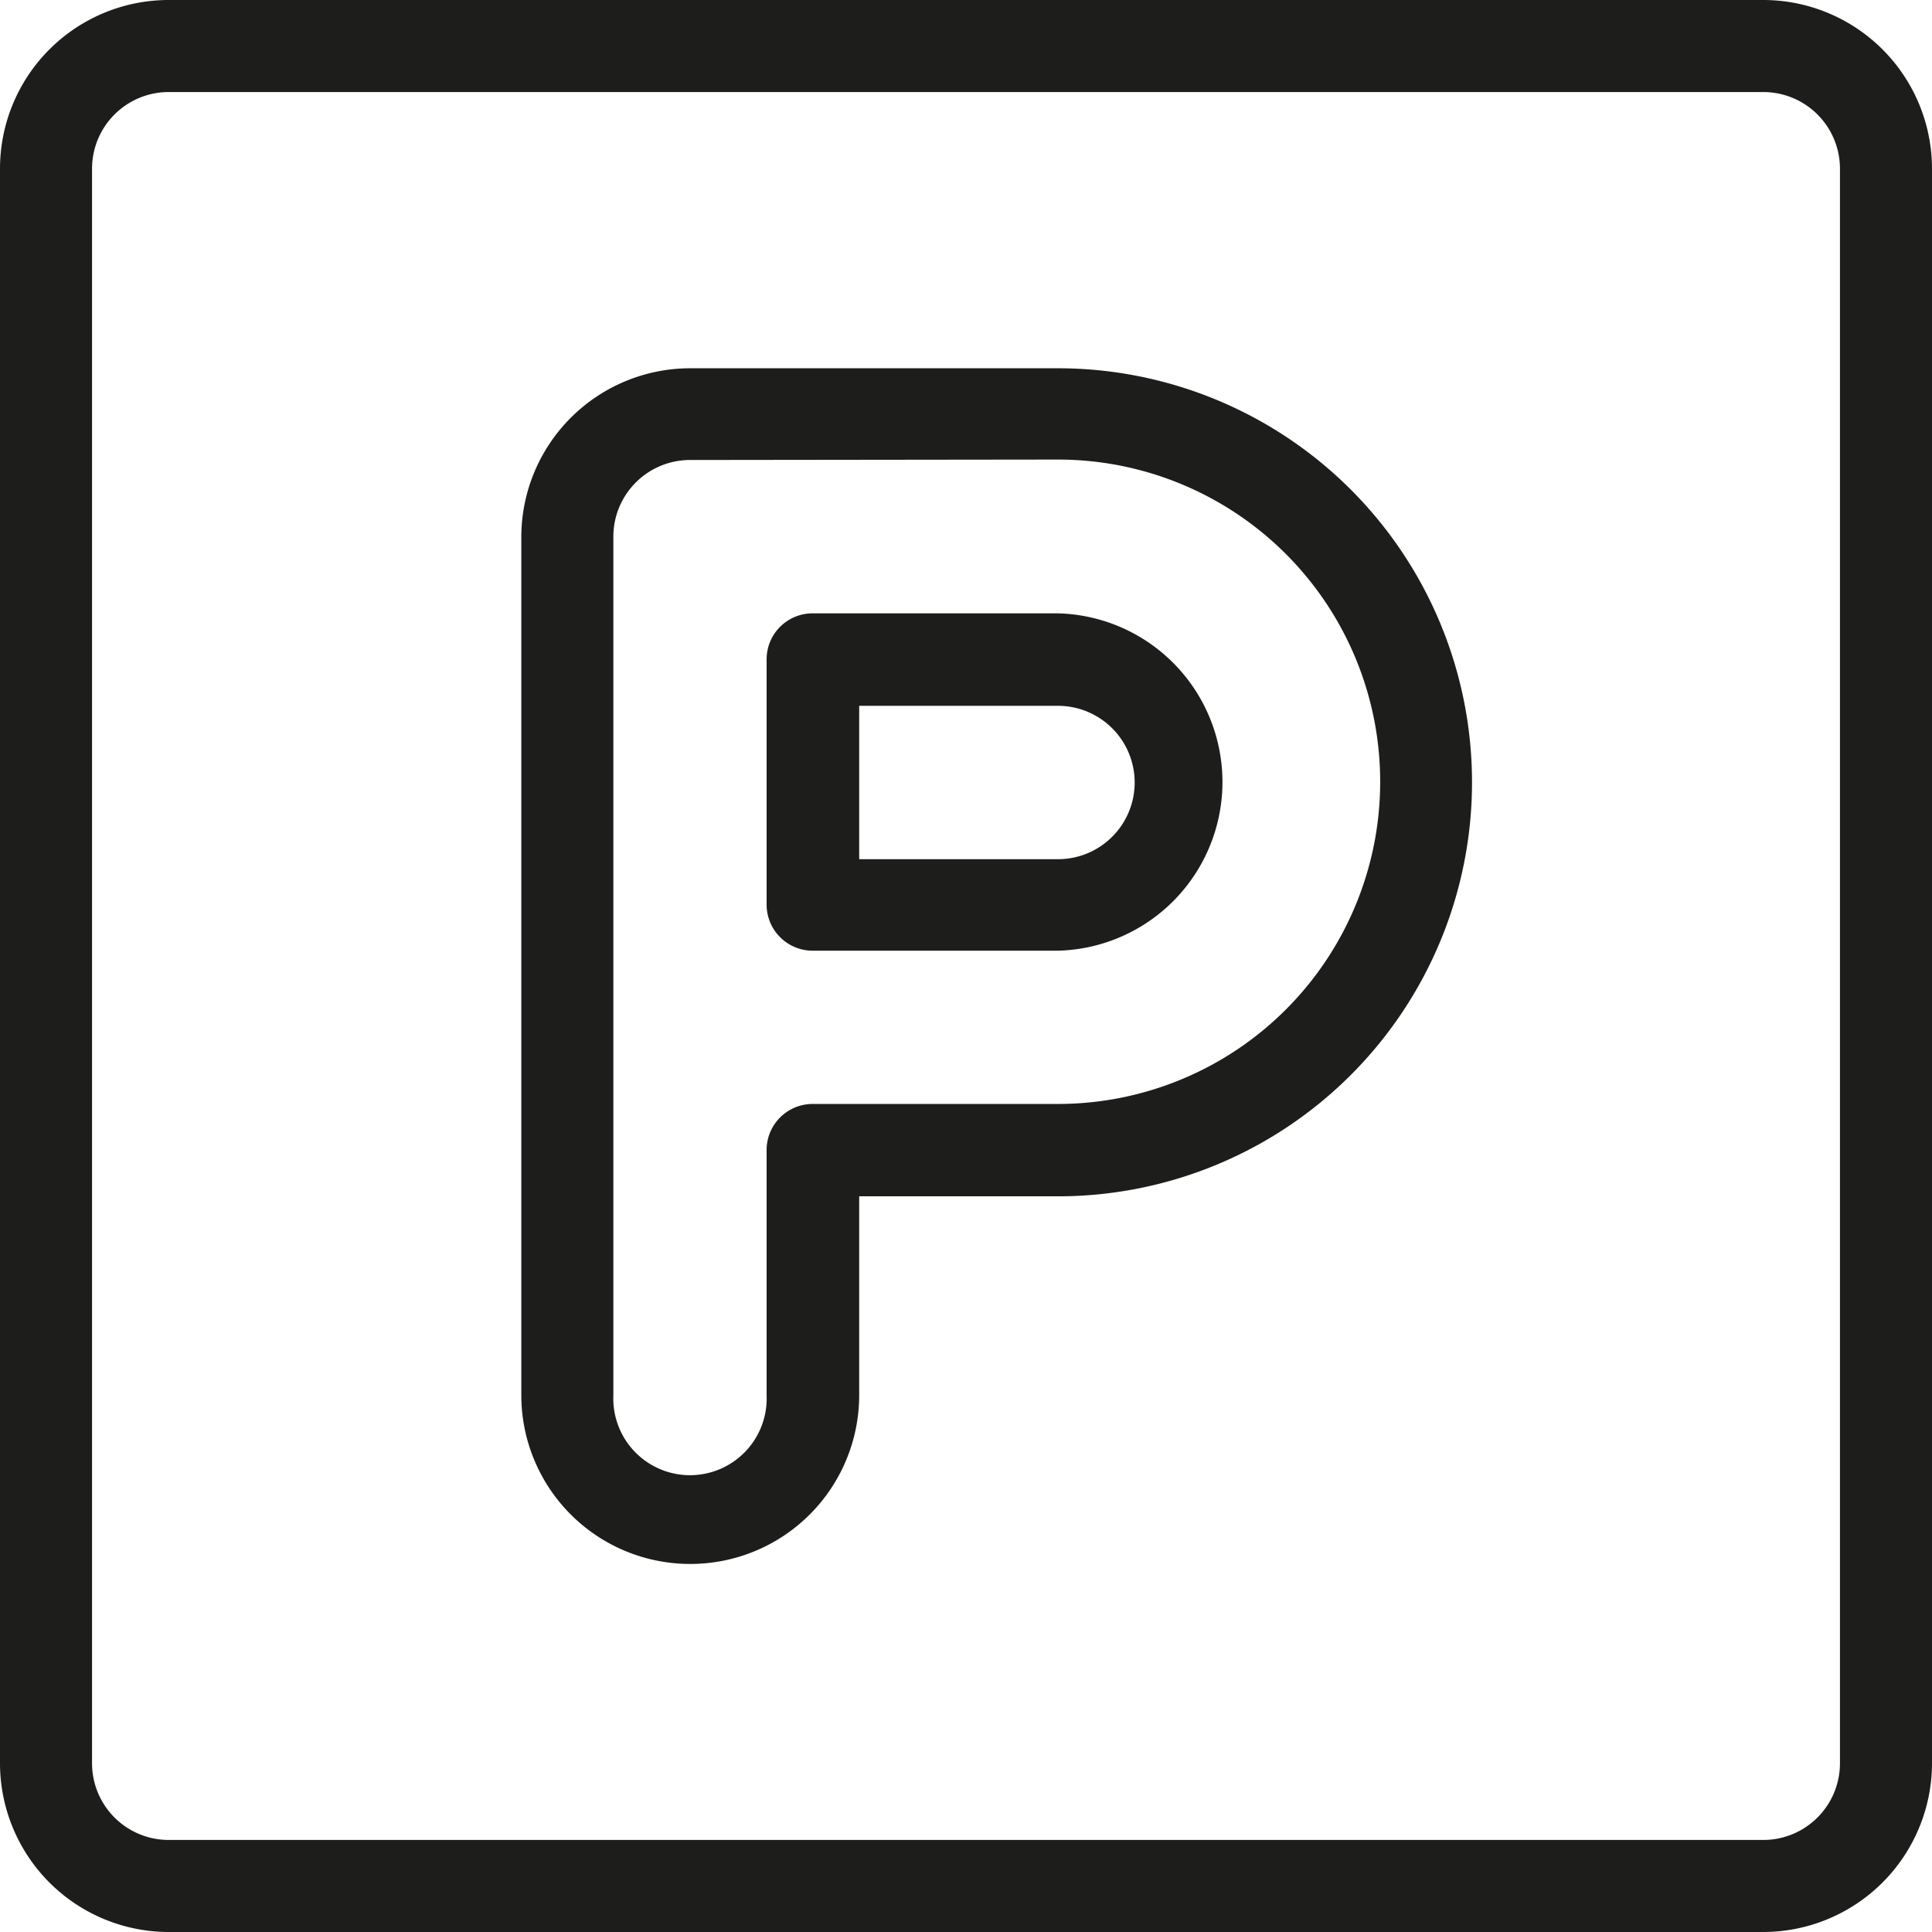 <svg xmlns="http://www.w3.org/2000/svg" viewBox="0 0 179.89 179.89"><defs><style>.cls-1{fill:#1d1d1b;}</style></defs><g id="Layer_2" data-name="Layer 2"><g id="Layer_1-2" data-name="Layer 1"><path class="cls-1" d="M98.51,88.52H75.67a4.29,4.29,0,0,1-4.29-4.29V61.39a4.28,4.28,0,0,1,4.29-4.28H98.51a15.71,15.71,0,0,1,0,31.41ZM80,80H98.51a7.14,7.14,0,1,0,0-14.28H80Z"/><path class="cls-1" d="M64.24,145.62a15.72,15.72,0,0,1-15.7-15.7V50a15.73,15.73,0,0,1,15.7-15.71H98.51a38.55,38.55,0,0,1,0,77.1H80v18.56A15.72,15.72,0,0,1,64.24,145.62Zm0-102.79A7.14,7.14,0,0,0,57.11,50v79.95a7.14,7.14,0,1,0,14.27,0V107.07a4.29,4.29,0,0,1,4.29-4.28H98.51a30,30,0,0,0,0-60Z"/><path class="cls-1" d="M164.18,179.89H15.7A15.72,15.72,0,0,1,0,164.18V15.7A15.71,15.71,0,0,1,15.7,0H164.18a15.72,15.72,0,0,1,15.71,15.7V164.18A15.73,15.73,0,0,1,164.18,179.89ZM15.7,8.57A7.14,7.14,0,0,0,8.57,15.7V164.18a7.14,7.14,0,0,0,7.13,7.14H164.18a7.14,7.14,0,0,0,7.14-7.14V15.7a7.14,7.14,0,0,0-7.14-7.13Z"/></g></g></svg>